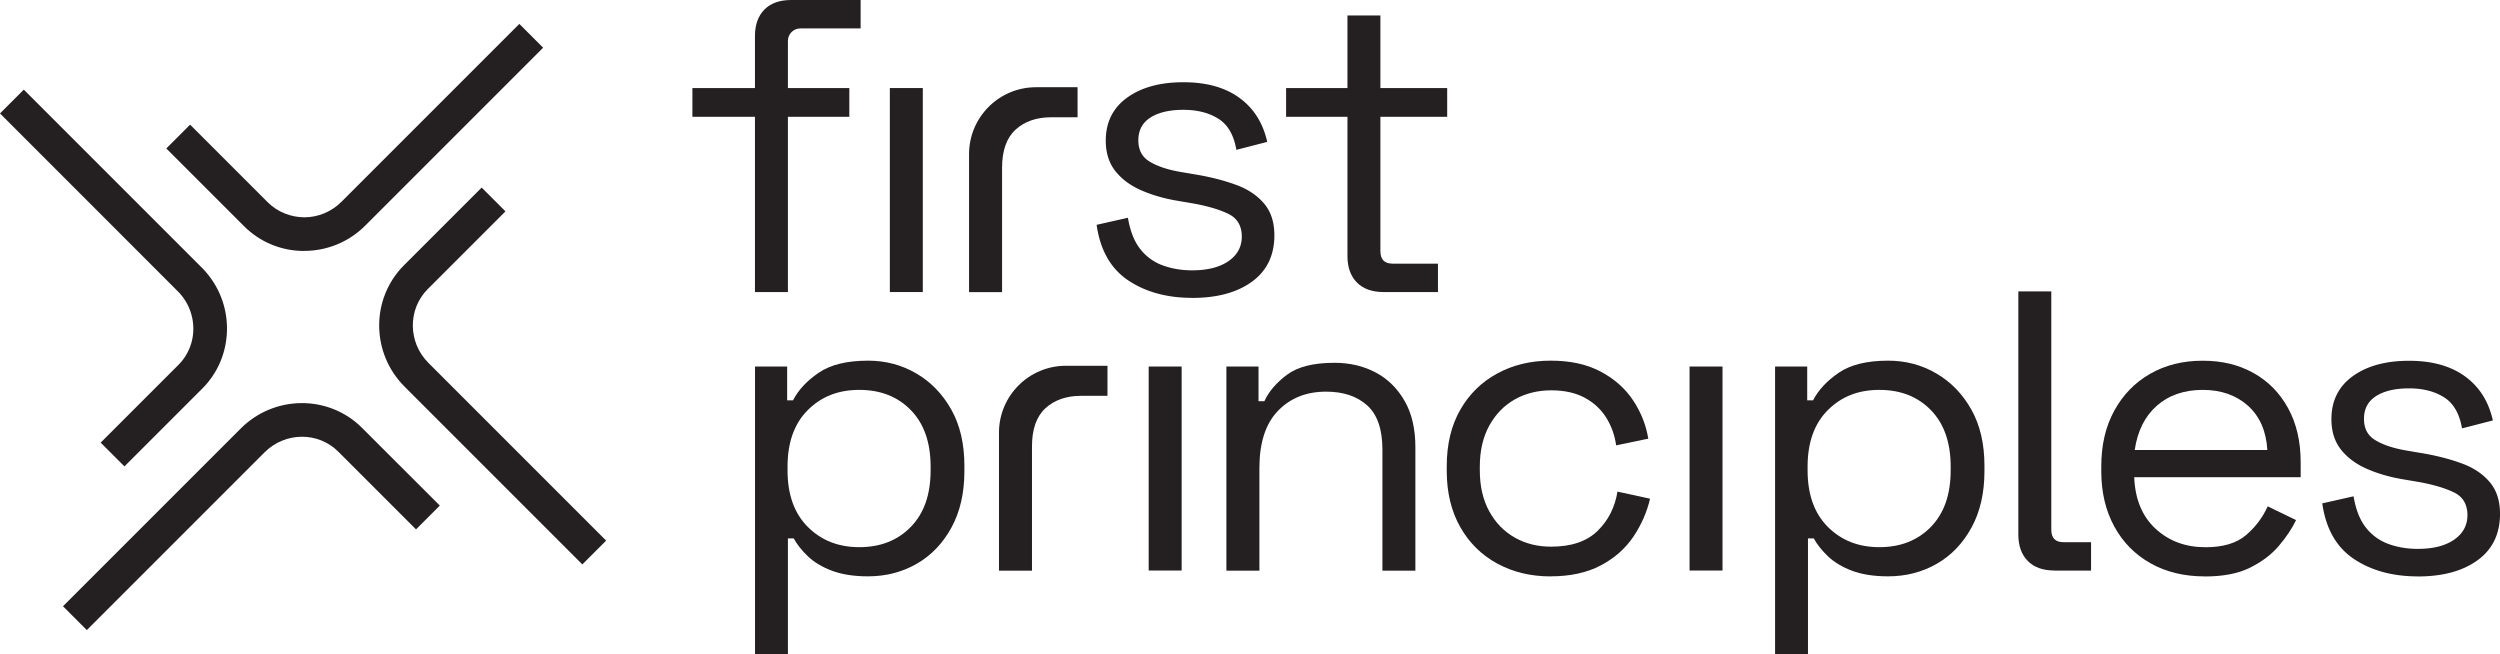 <svg preserveAspectRatio="xMidYMid meet" data-bbox="0 0 396.08 103.61" viewBox="0 0 396.08 103.61" xmlns="http://www.w3.org/2000/svg" data-type="color" role="presentation" aria-hidden="true" aria-label="">
    <g>
        <path d="M140.98 46.28V13.95h5.22v32.32h-5.22Z" fill="#241f20" data-color="1"></path>
        <path d="m19.72 73.9-3.77-3.77 12.31-12.31a8.084 8.084 0 0 0 2.37-5.8c-.02-2.21-.89-4.3-2.47-5.88L0 17.97l3.77-3.77 28.16 28.16c2.58 2.58 4.01 5.99 4.03 9.61.02 3.64-1.37 7.05-3.93 9.61L19.72 73.89Z" fill="#241f20" data-color="1"></path>
        <path d="M48.18 39.76c-3.6 0-6.98-1.39-9.52-3.93L26.35 23.52l3.77-3.77 12.31 12.31c1.54 1.54 3.67 2.36 5.8 2.37 2.21-.01 4.3-.89 5.88-2.47L82.28 3.79l3.77 3.77-28.16 28.16c-2.58 2.58-5.99 4.01-9.62 4.03h-.09Z" fill="#241f20" data-color="1"></path>
        <path d="M92.26 89.42 64.1 61.26c-5.33-5.33-5.37-13.95-.1-19.23l12.31-12.31 3.77 3.77L67.77 45.8c-3.19 3.19-3.15 8.44.1 11.69l28.16 28.16-3.77 3.77Z" fill="#241f20" data-color="1"></path>
        <path d="m13.75 99.82-3.77-3.77 28.16-28.16c5.33-5.33 13.95-5.37 19.22-.1L69.68 80.1l-3.77 3.77L53.6 71.56c-3.19-3.19-8.43-3.15-11.68.1L13.76 99.82Z" fill="#241f20" data-color="1"></path>
        <path d="M134.56 13.95h-9.73V6.48c0-1.1.89-1.98 1.98-1.98h9.54V0h-10.99c-1.85 0-3.27.51-4.26 1.52-.99 1.02-1.49 2.4-1.49 4.17v8.26h-9.91v4.56h9.91v27.76h5.22V18.51h9.73" fill="#241f20" data-color="1"></path>
        <path d="M153.53 46.27V24.42c0-5.85 4.75-10.6 10.6-10.6h6.59v4.76h-4.16c-2.34 0-4.22.65-5.65 1.95-1.43 1.3-2.15 3.32-2.15 6.05v19.7h-5.22Z" fill="#241f20" data-color="1"></path>
        <path d="M188.88 47.19c-4.01 0-7.39-.93-10.15-2.78-2.75-1.85-4.42-4.78-4.99-8.79l4.96-1.12c.35 2.11 1.01 3.78 1.98 4.99a7.97 7.97 0 0 0 3.6 2.58c1.43.51 2.96.76 4.59.76 2.42 0 4.34-.48 5.75-1.45 1.41-.97 2.12-2.27 2.12-3.9s-.67-2.85-2.02-3.54c-1.35-.68-3.18-1.24-5.52-1.68l-2.71-.46c-2.07-.35-3.97-.9-5.68-1.65-1.72-.75-3.08-1.76-4.1-3.04-1.01-1.28-1.52-2.89-1.52-4.82 0-2.91 1.12-5.18 3.37-6.81s5.22-2.45 8.92-2.45 6.62.83 8.89 2.48c2.27 1.65 3.73 3.98 4.4 6.97l-4.89 1.26c-.4-2.33-1.34-3.98-2.84-4.92-1.5-.95-3.35-1.42-5.55-1.42s-3.94.41-5.22 1.22c-1.28.82-1.92 2.02-1.92 3.6s.61 2.68 1.82 3.4c1.21.73 2.83 1.27 4.86 1.62l2.71.46c2.29.4 4.35.94 6.18 1.62 1.83.68 3.28 1.66 4.36 2.94 1.08 1.28 1.62 2.95 1.62 5.02 0 3.17-1.18 5.62-3.54 7.34-2.36 1.72-5.52 2.58-9.49 2.58Z" fill="#241f20" data-color="1"></path>
        <path d="M119.62 103.61V58.07h5.09v5.35h.93c.84-1.63 2.19-3.08 4.06-4.36 1.87-1.28 4.48-1.92 7.83-1.92 2.78 0 5.32.67 7.63 2.02 2.31 1.34 4.16 3.25 5.55 5.72 1.39 2.47 2.08 5.44 2.08 8.92v.86c0 3.44-.68 6.41-2.05 8.92-1.37 2.51-3.21 4.43-5.52 5.75-2.31 1.32-4.88 1.98-7.7 1.98-2.25 0-4.15-.3-5.72-.89-1.56-.59-2.83-1.36-3.8-2.28-.97-.93-1.72-1.87-2.25-2.84h-.92v18.31h-5.22Zm16.52-16.92c3.35 0 6.07-1.07 8.16-3.21 2.09-2.14 3.14-5.12 3.14-8.96v-.59c0-3.83-1.05-6.82-3.14-8.96-2.09-2.14-4.81-3.2-8.16-3.2s-6.03 1.07-8.16 3.2c-2.14 2.14-3.21 5.12-3.21 8.96v.59c0 3.83 1.07 6.82 3.21 8.96 2.14 2.14 4.86 3.21 8.16 3.21Z" fill="#241f20" data-color="1"></path>
        <path d="M181.99 90.39V58.07h5.22v32.32h-5.22Z" fill="#241f20" data-color="1"></path>
        <path d="M194.3 90.39V58.07h5.09v5.49h.93c.7-1.54 1.91-2.94 3.6-4.2 1.7-1.26 4.2-1.88 7.5-1.88 2.42 0 4.59.51 6.51 1.52 1.92 1.02 3.45 2.51 4.59 4.5 1.15 1.98 1.72 4.43 1.72 7.34v19.57h-5.22V71.24c0-3.22-.8-5.55-2.41-7.01-1.61-1.45-3.78-2.18-6.51-2.18-3.13 0-5.67 1.01-7.63 3.04-1.96 2.03-2.94 5.05-2.94 9.06v16.26h-5.22Z" fill="#241f20" data-color="1"></path>
        <path d="M245.67 91.32c-3.13 0-5.94-.67-8.43-2.02-2.49-1.34-4.45-3.27-5.88-5.78-1.43-2.51-2.15-5.49-2.15-8.92v-.73c0-3.48.72-6.47 2.15-8.96 1.43-2.49 3.39-4.41 5.88-5.75 2.49-1.35 5.3-2.02 8.43-2.02s5.72.57 7.9 1.72c2.18 1.15 3.9 2.67 5.16 4.56 1.26 1.9 2.06 3.92 2.41 6.08l-5.09 1.06c-.22-1.59-.74-3.04-1.55-4.36-.82-1.32-1.95-2.38-3.4-3.17s-3.24-1.19-5.35-1.19-4.09.49-5.78 1.45c-1.7.97-3.04 2.36-4.03 4.16-.99 1.81-1.49 3.97-1.49 6.48v.59c0 2.51.5 4.67 1.49 6.48.99 1.81 2.34 3.2 4.03 4.16 1.7.97 3.62 1.45 5.78 1.45 3.22 0 5.67-.84 7.37-2.51 1.7-1.67 2.74-3.74 3.14-6.21l5.16 1.12c-.49 2.12-1.37 4.12-2.64 6.02-1.28 1.89-3.01 3.42-5.19 4.56-2.18 1.15-4.82 1.72-7.9 1.72Z" fill="#241f20" data-color="1"></path>
        <path d="M267.68 90.39V58.07h5.22v32.32h-5.22Z" fill="#241f20" data-color="1"></path>
        <path d="M281.23 103.61V58.07h5.09v5.35h.93c.84-1.63 2.19-3.08 4.06-4.36 1.87-1.28 4.48-1.92 7.83-1.92 2.78 0 5.32.67 7.63 2.02 2.31 1.34 4.16 3.25 5.55 5.72 1.39 2.47 2.08 5.44 2.08 8.92v.86c0 3.44-.68 6.41-2.05 8.92-1.37 2.51-3.21 4.43-5.52 5.75-2.31 1.32-4.88 1.98-7.7 1.98-2.25 0-4.15-.3-5.72-.89-1.56-.59-2.83-1.36-3.8-2.28-.97-.93-1.72-1.87-2.25-2.84h-.92v18.31h-5.22Zm16.52-16.92c3.35 0 6.07-1.07 8.16-3.21 2.09-2.14 3.14-5.12 3.14-8.96v-.59c0-3.83-1.05-6.82-3.14-8.96-2.09-2.14-4.81-3.2-8.16-3.2s-6.03 1.07-8.16 3.2c-2.14 2.14-3.21 5.12-3.21 8.96v.59c0 3.83 1.07 6.82 3.21 8.96 2.14 2.14 4.86 3.21 8.16 3.21Z" fill="#241f20" data-color="1"></path>
        <path d="M383.06 91.32c-4.01 0-7.39-.93-10.15-2.78-2.75-1.85-4.42-4.78-4.99-8.79l4.96-1.12c.35 2.11 1.01 3.78 1.98 4.99a7.97 7.97 0 0 0 3.6 2.58c1.43.51 2.96.76 4.59.76 2.42 0 4.34-.48 5.75-1.45 1.41-.97 2.12-2.27 2.12-3.9s-.67-2.85-2.02-3.54c-1.35-.68-3.18-1.24-5.52-1.68l-2.71-.46c-2.07-.35-3.97-.9-5.68-1.65s-3.08-1.76-4.1-3.04c-1.01-1.28-1.52-2.89-1.52-4.82 0-2.91 1.12-5.18 3.37-6.81s5.22-2.45 8.92-2.45 6.62.83 8.89 2.48c2.27 1.65 3.73 3.98 4.4 6.97l-4.89 1.26c-.4-2.33-1.34-3.98-2.84-4.92-1.5-.95-3.35-1.42-5.55-1.42s-3.94.41-5.22 1.22c-1.28.82-1.92 2.02-1.92 3.6s.61 2.68 1.82 3.4c1.21.73 2.83 1.27 4.86 1.62l2.71.46c2.29.4 4.35.94 6.18 1.62 1.83.68 3.28 1.66 4.36 2.94 1.08 1.28 1.62 2.95 1.62 5.02 0 3.17-1.18 5.62-3.54 7.34-2.36 1.72-5.52 2.58-9.49 2.58Z" fill="#241f20" data-color="1"></path>
        <path d="M158.27 90.4V68.55c0-5.85 4.75-10.6 10.6-10.6h6.59v4.76h-4.16c-2.34 0-4.22.65-5.65 1.95-1.43 1.3-2.15 3.32-2.15 6.05v19.7h-5.22Z" fill="#241f20" data-color="1"></path>
        <path d="M349.3 91.32c-3.26 0-6.12-.69-8.59-2.08-2.47-1.39-4.39-3.34-5.75-5.85-1.37-2.51-2.05-5.42-2.05-8.73v-.79c0-3.35.68-6.28 2.05-8.79s3.26-4.46 5.68-5.85c2.42-1.39 5.2-2.08 8.33-2.08s5.73.65 8.06 1.95c2.34 1.3 4.16 3.16 5.49 5.59 1.32 2.42 1.98 5.27 1.98 8.53v2.38h-26.37c.13 3.48 1.26 6.2 3.37 8.16 2.12 1.96 4.76 2.94 7.93 2.94 2.78 0 4.91-.64 6.41-1.92 1.5-1.28 2.64-2.8 3.44-4.56l4.49 2.18c-.66 1.37-1.58 2.73-2.74 4.1-1.17 1.37-2.69 2.51-4.56 3.44-1.87.93-4.26 1.39-7.17 1.39Zm-11.1-20.03h21.02c-.18-3-1.2-5.33-3.07-7.01-1.87-1.67-4.26-2.51-7.17-2.51s-5.38.84-7.27 2.51c-1.9 1.68-3.06 4.01-3.5 7.01Z" fill="#241f20" data-color="1"></path>
        <path d="M219.23 46.27c-1.85 0-3.27-.51-4.26-1.52s-1.49-2.4-1.49-4.16V18.51h-9.72v-4.56h9.72V2.45h5.22v11.5h10.58v4.56H218.7v21.28c0 1.32.64 1.98 1.92 1.98h7.2v4.5h-8.59Z" fill="#241f20" data-color="1"></path>
        <path d="M325.52 90.39c-1.85 0-3.27-.51-4.26-1.52s-1.49-2.4-1.49-4.16V46.17h5.22v37.75c0 1.32.64 1.98 1.92 1.98h4.38v4.5h-5.77Z" fill="#241f20" data-color="1"></path>
    </g>
</svg>